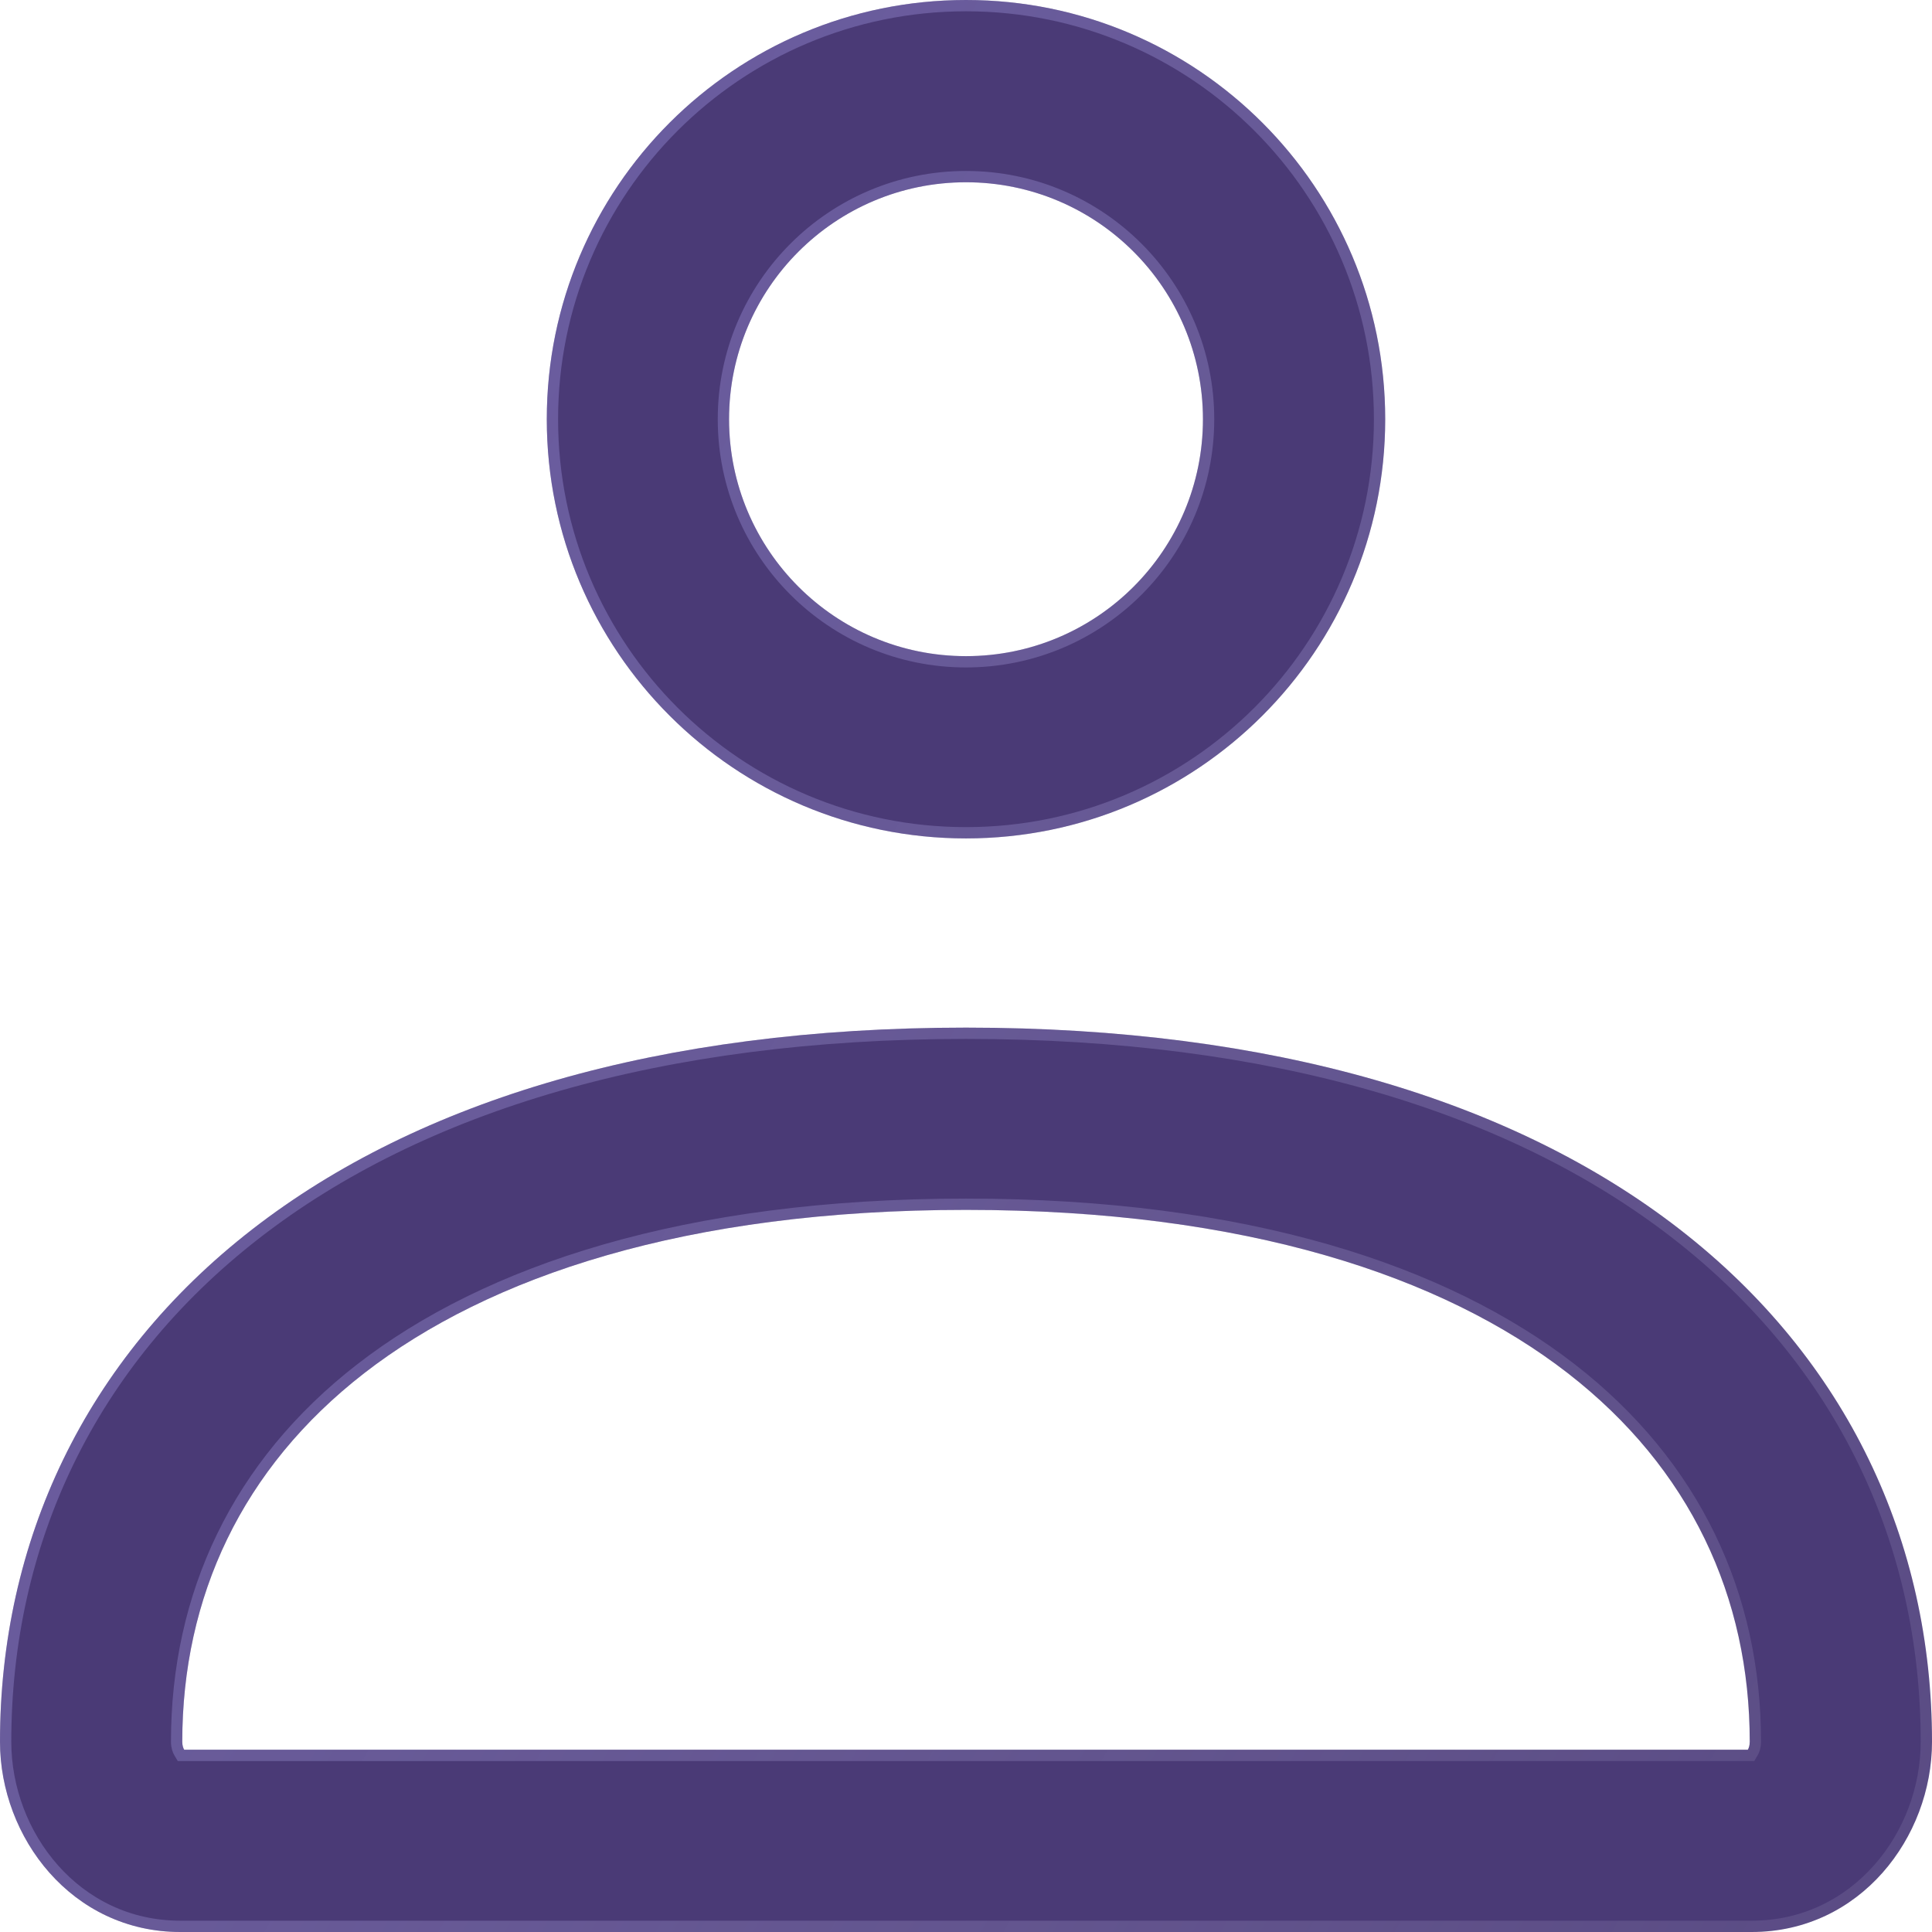 <svg width="171" height="171" viewBox="0 0 171 171" fill="none" xmlns="http://www.w3.org/2000/svg">
<g filter="url(#filter0_b_94_1775)">
<path fill-rule="evenodd" clip-rule="evenodd" d="M85.5 16.132C73.918 16.132 64.528 25.521 64.528 37.104C64.528 48.686 73.918 58.075 85.5 58.075C97.082 58.075 106.472 48.686 106.472 37.104C106.472 25.521 97.082 16.132 85.5 16.132ZM48.396 37.104C48.396 16.612 65.008 0 85.5 0C105.992 0 122.604 16.612 122.604 37.104C122.604 57.596 105.992 74.208 85.5 74.208C65.008 74.208 48.396 57.596 48.396 37.104ZM22.341 108.798C37.03 97.4 58.32 90.954 85.5 90.954C112.68 90.954 133.97 97.4 148.659 108.798C163.526 120.335 171 136.492 171 154.162C171 162.641 164.632 171 155.039 171H15.961C6.368 171 0 162.641 0 154.162C0 136.492 7.474 120.335 22.341 108.798ZM32.231 121.543C21.379 129.964 16.132 141.378 16.132 154.162C16.132 154.503 16.224 154.736 16.302 154.868H154.698C154.776 154.736 154.868 154.503 154.868 154.162C154.868 141.378 149.621 129.964 138.769 121.543C127.738 112.984 110.312 107.086 85.5 107.086C60.688 107.086 43.262 112.984 32.231 121.543Z" fill="#4A3A76"/>
<path d="M15.872 155.123L16.017 155.368H16.302H154.698H154.983L155.128 155.123C155.251 154.917 155.368 154.596 155.368 154.161C155.368 141.226 150.052 129.665 139.075 121.148C127.931 112.501 110.385 106.586 85.5 106.586C60.615 106.586 43.069 112.501 31.925 121.148C20.948 129.665 15.632 141.226 15.632 154.161C15.632 154.596 15.749 154.917 15.872 155.123ZM85.5 15.632C73.641 15.632 64.028 25.245 64.028 37.104C64.028 48.962 73.641 58.575 85.5 58.575C97.359 58.575 106.972 48.962 106.972 37.104C106.972 25.245 97.359 15.632 85.5 15.632ZM48.896 37.104C48.896 16.888 65.284 0.5 85.5 0.5C105.716 0.5 122.104 16.888 122.104 37.104C122.104 57.319 105.716 73.708 85.5 73.708C65.284 73.708 48.896 57.319 48.896 37.104ZM22.648 109.193C37.223 97.883 58.394 91.454 85.5 91.454C112.606 91.454 133.777 97.883 148.352 109.193C163.095 120.633 170.5 136.643 170.5 154.161C170.5 162.423 164.301 170.5 155.039 170.5H15.961C6.699 170.5 0.5 162.423 0.5 154.161C0.5 136.643 7.905 120.633 22.648 109.193Z" stroke="url(#paint0_linear_94_1775)" stroke-opacity="0.6"/>
</g>
<defs>
<filter id="filter0_b_94_1775" x="-16" y="-16" width="203" height="203" filterUnits="userSpaceOnUse" color-interpolation-filters="sRGB">
<feFlood flood-opacity="0" result="BackgroundImageFix"/>
<feGaussianBlur in="BackgroundImageFix" stdDeviation="8"/>
<feComposite in2="SourceAlpha" operator="in" result="effect1_backgroundBlur_94_1775"/>
<feBlend mode="normal" in="SourceGraphic" in2="effect1_backgroundBlur_94_1775" result="shape"/>
</filter>
<linearGradient id="paint0_linear_94_1775" x1="-139.243" y1="-146.571" x2="304.231" y2="107.183" gradientUnits="userSpaceOnUse">
<stop stop-color="#6857F6"/>
<stop offset="1" stop-color="white" stop-opacity="0"/>
</linearGradient>
</defs>
</svg>
